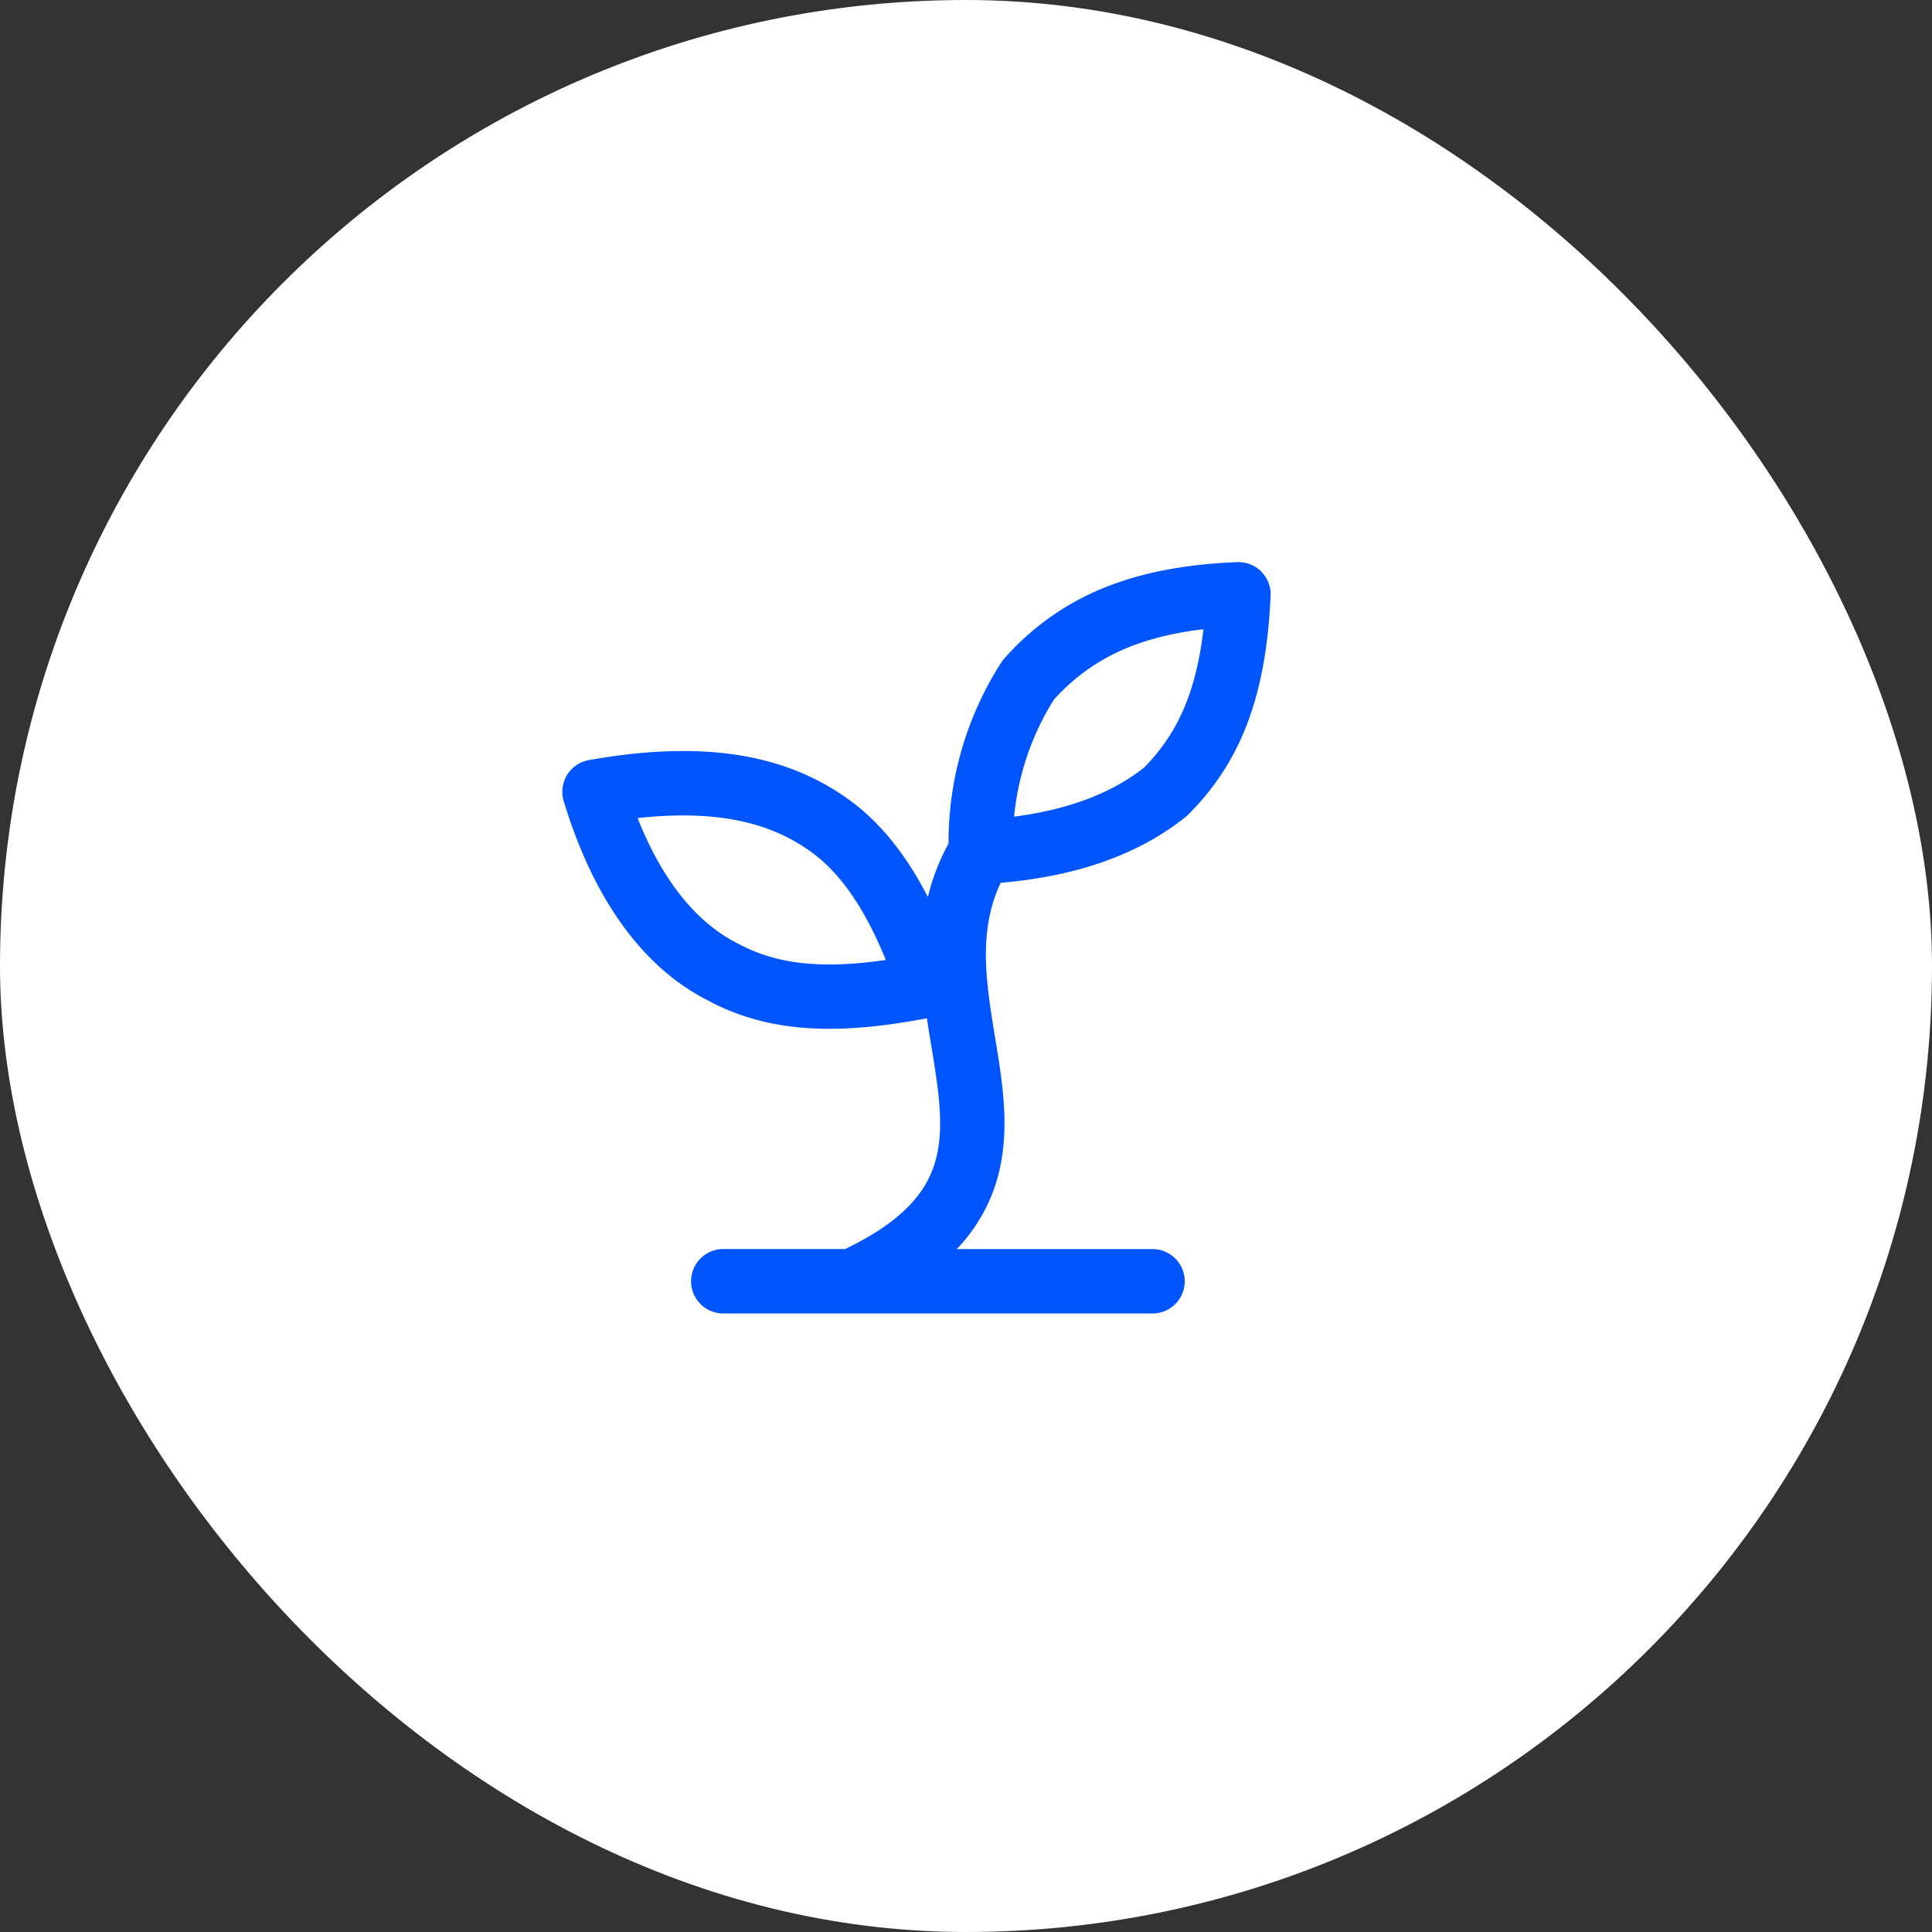 <svg width="32" height="32" fill="none" xmlns="http://www.w3.org/2000/svg"><rect width="100%" height="100%" fill="#333333" stroke="none"/><rect width="32" height="32" rx="16" fill="#fff"/><path fill-rule="evenodd" clip-rule="evenodd" d="M20.89 9.468c.106.106.162.25.155.4-.075 1.734-.537 2.797-1.364 3.624a.546.546 0 01-.044.04c-.763.61-1.777.98-3.063 1.09-.211.448-.263.91-.239 1.403.015.294.056.594.106.908l.038.235c.04.237.08.486.11.727.079.647.096 1.365-.231 2.054a2.85 2.85 0 01-.511.74h3.243a.533.533 0 010 1.066h-4.965a.46.46 0 01-.024 0H11.98a.533.533 0 110-1.067h2.016c.833-.397 1.216-.811 1.399-1.196.195-.41.208-.88.136-1.468a17.472 17.472 0 00-.1-.666l-.042-.257a16.44 16.44 0 01-.036-.235c-1.392.264-2.566.273-3.619-.291-1.02-.513-1.873-1.581-2.397-3.305a.533.533 0 01.416-.68c2.098-.375 3.392-.011 4.319.663.556.404.973.976 1.297 1.605.07-.294.179-.59.342-.886a5.511 5.511 0 01.869-2.993.54.54 0 01.053-.07 4.394 4.394 0 011.432-1.077c.628-.294 1.412-.483 2.429-.521a.533.533 0 01.398.157zm-4.093 4.058c.952-.123 1.647-.414 2.15-.81.501-.508.854-1.159.986-2.294-.598.07-1.055.207-1.417.376a3.308 3.308 0 00-1.062.793 4.445 4.445 0 00-.657 1.935zM14.672 15.9c-.316-.777-.712-1.408-1.229-1.784-.564-.41-1.396-.73-2.882-.566.458 1.159 1.066 1.78 1.657 2.076l.014.007c.64.344 1.389.419 2.44.267z" fill="#0055FE"/></svg>